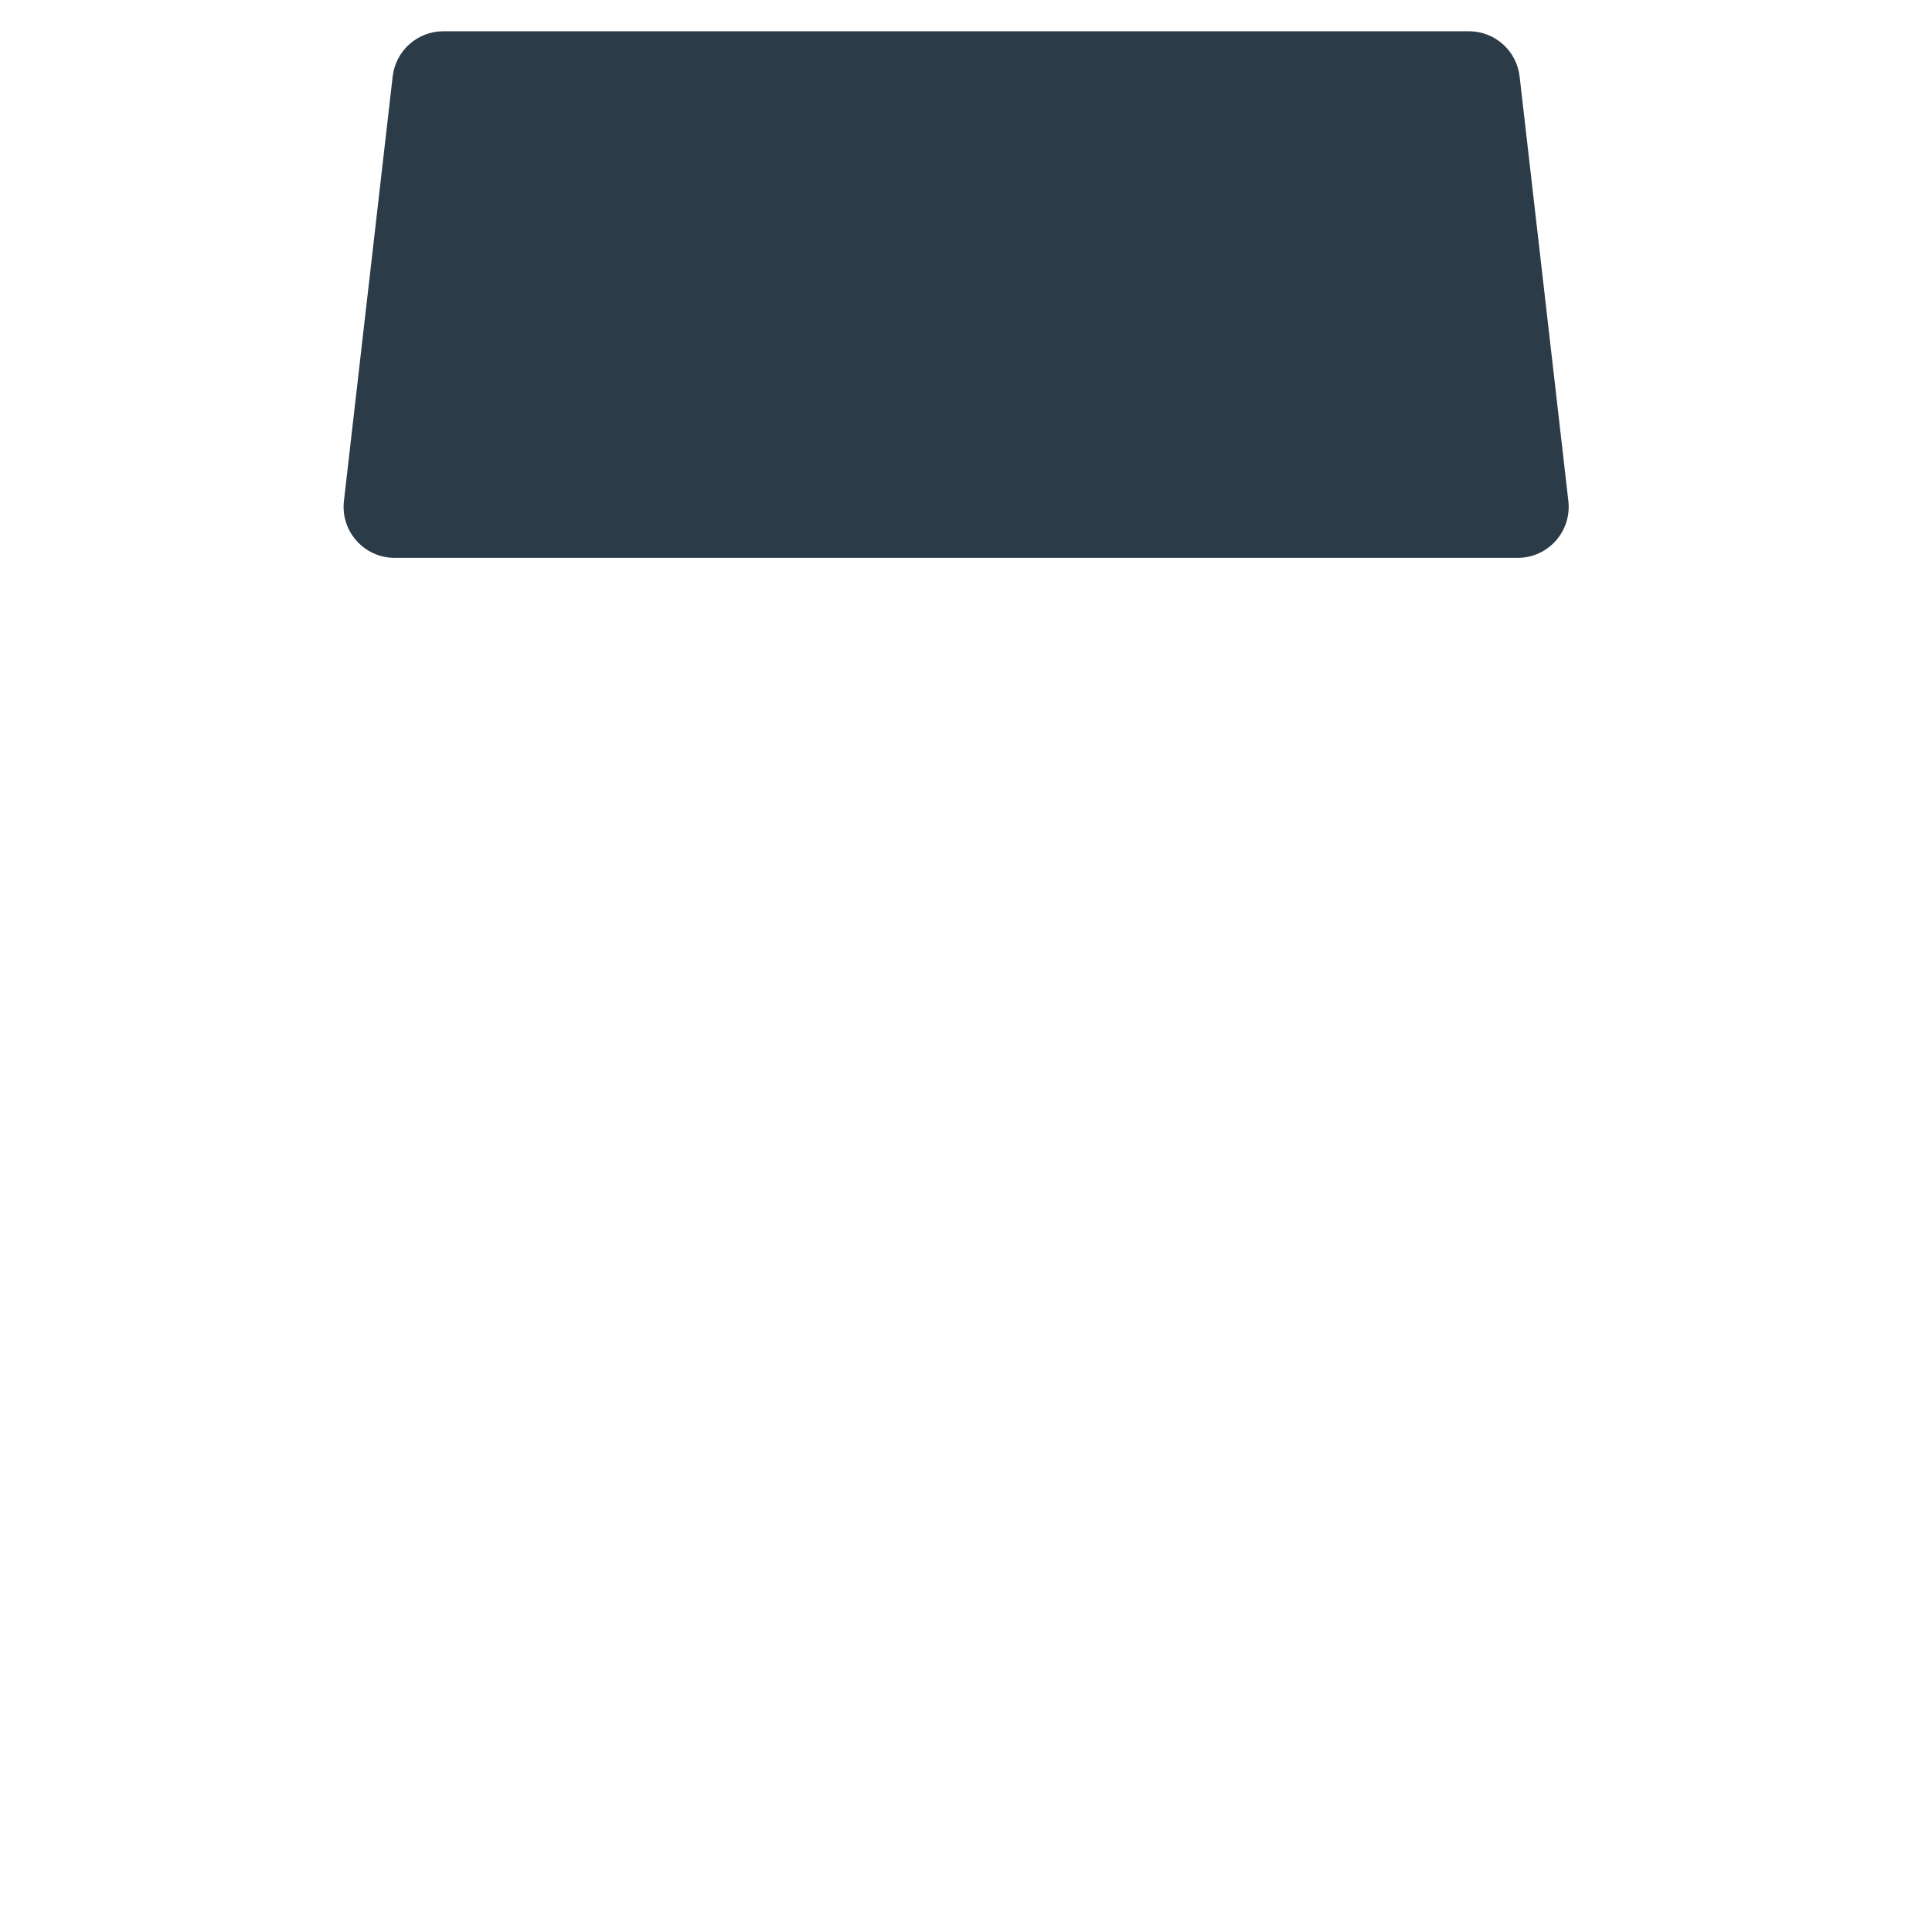 <?xml version="1.0" encoding="iso-8859-1"?>
<!-- Generator: Adobe Illustrator 19.1.0, SVG Export Plug-In . SVG Version: 6.00 Build 0)  -->
<!DOCTYPE svg PUBLIC "-//W3C//DTD SVG 1.1//EN" "http://www.w3.org/Graphics/SVG/1.1/DTD/svg11.dtd">
<svg version="1.1" xmlns="http://www.w3.org/2000/svg" xmlns:xlink="http://www.w3.org/1999/xlink" x="0px" y="0px"
	 viewBox="0 0 512 512" enable-background="new 0 0 512 512" xml:space="preserve">
<g id="Layer_5">
	<path fill="#2B3B47" d="M389.27,8.282H117.506c-6.876,0-12.659,5.157-13.443,11.988L91.146,132.766
		c-0.922,8.032,5.358,15.075,13.443,15.075h297.598c8.085,0,14.365-7.043,13.443-15.075L402.713,20.27
		C401.928,13.439,396.146,8.282,389.27,8.282z"/>
</g>
<g id="Layer_1">
</g>
</svg>
